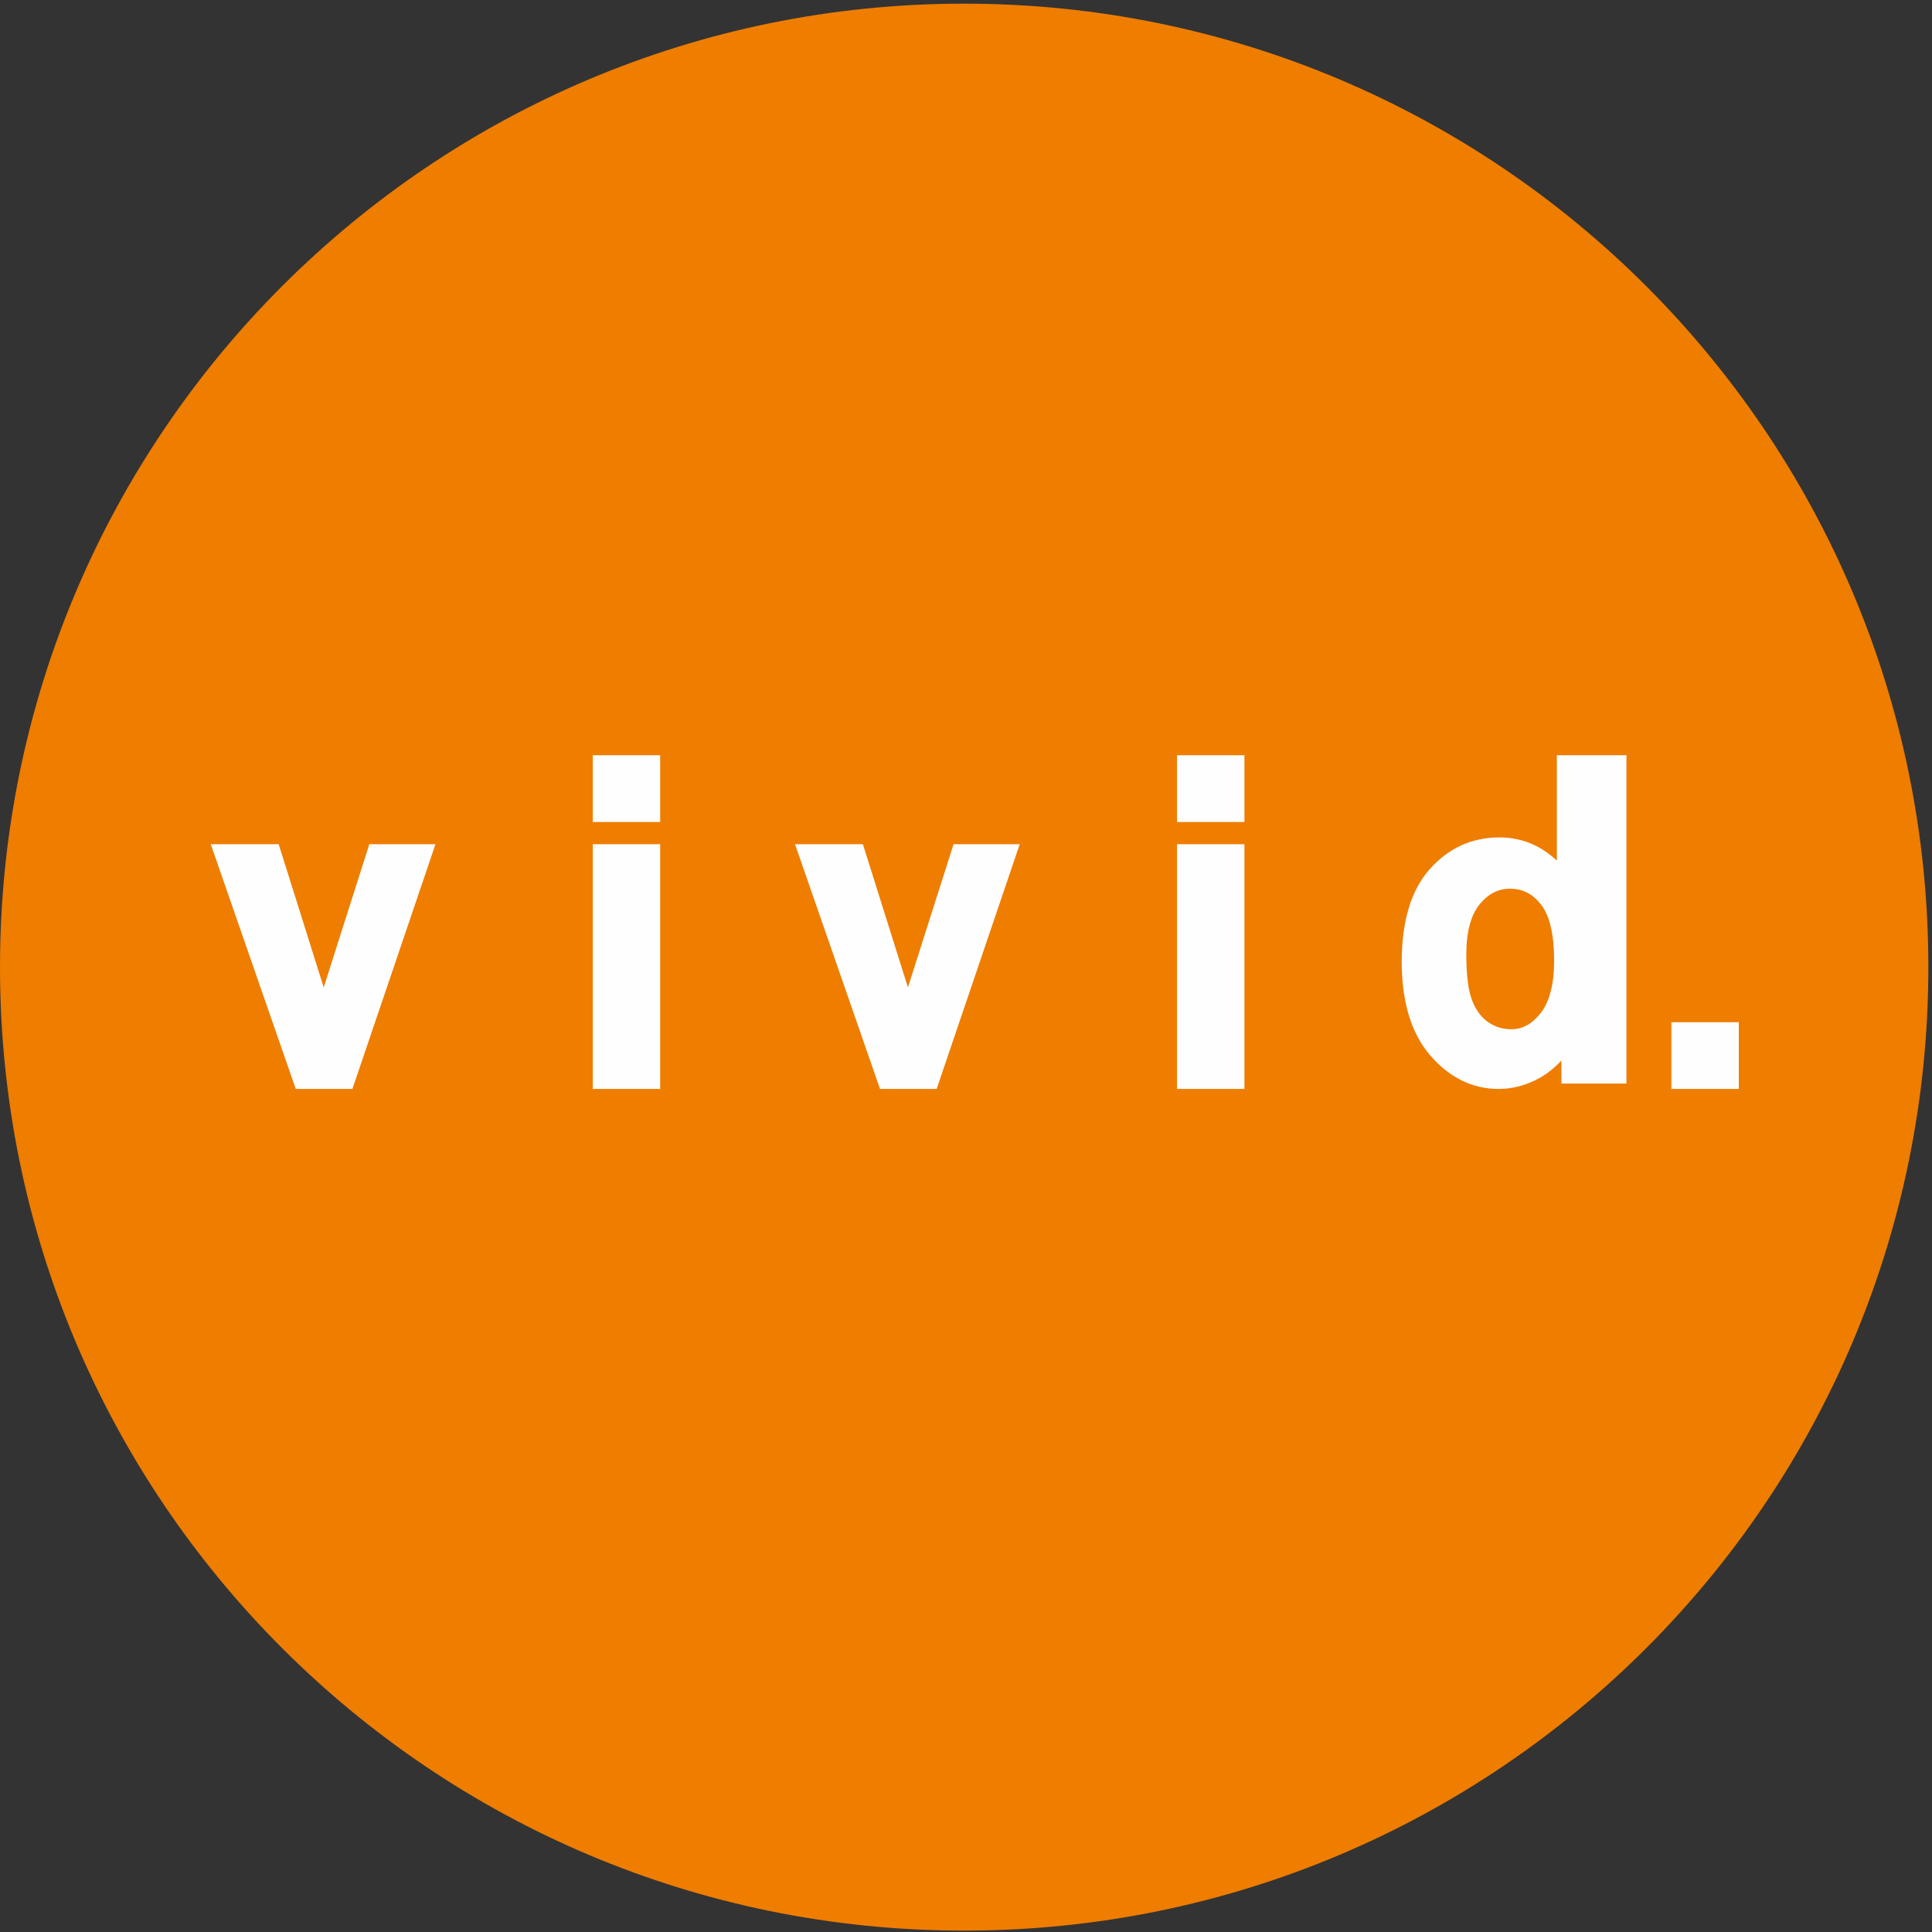 <svg width="90" height="90" viewBox="0 0 90 90" fill="none" xmlns="http://www.w3.org/2000/svg">
<rect x="0" y="0" width="90" height="90" fill="#333333" stroke="none"/>
<path fill-rule="evenodd" clip-rule="evenodd" d="M89.83 45.053C89.83 69.842 69.721 89.936 44.915 89.936C20.109 89.936 -6.29425e-05 69.842 -6.29425e-05 45.053C-6.29425e-05 20.264 20.109 0.17 44.915 0.17C69.721 0.17 89.83 20.264 89.83 45.053" fill="#EE7D00"/>
<path fill-rule="evenodd" clip-rule="evenodd" d="M20.286 39.327L16.417 50.727H13.777L9.818 39.327H12.982L15.08 45.998L17.204 39.327H20.286ZM27.614 38.291H30.754V35.182H27.614V38.291ZM27.614 50.727H30.754V39.327H27.614V50.727ZM47.503 39.327L43.633 50.727H40.994L37.035 39.327H40.197L42.295 45.998L44.42 39.327H47.503ZM54.83 38.291H57.971V35.182H54.83V38.291ZM54.83 50.727H57.971V39.327H54.83V50.727ZM69.34 47.626C69.658 47.841 70.008 47.946 70.405 47.946C70.924 47.946 71.368 47.701 71.768 47.196C72.184 46.667 72.397 45.845 72.397 44.752C72.397 43.533 72.191 42.653 71.785 42.134C71.398 41.641 70.928 41.4 70.343 41.4C69.793 41.4 69.328 41.635 68.93 42.123C68.516 42.629 68.306 43.419 68.306 44.469C68.306 45.441 68.401 46.167 68.588 46.632C68.765 47.076 69.019 47.41 69.34 47.626ZM75.766 35.182V50.476H72.737V49.401C72.421 49.741 72.073 50.023 71.69 50.233C71.086 50.561 70.455 50.727 69.814 50.727C68.592 50.727 67.516 50.2 66.62 49.157C65.742 48.138 65.298 46.675 65.298 44.806C65.298 42.924 65.731 41.477 66.589 40.504C67.463 39.512 68.558 39.01 69.847 39.01C70.458 39.01 71.041 39.144 71.575 39.415C71.91 39.584 72.227 39.816 72.525 40.09V35.182H75.766ZM77.86 50.727H81V47.618H77.86V50.727Z" fill="#FEFEFE"/>
</svg>
